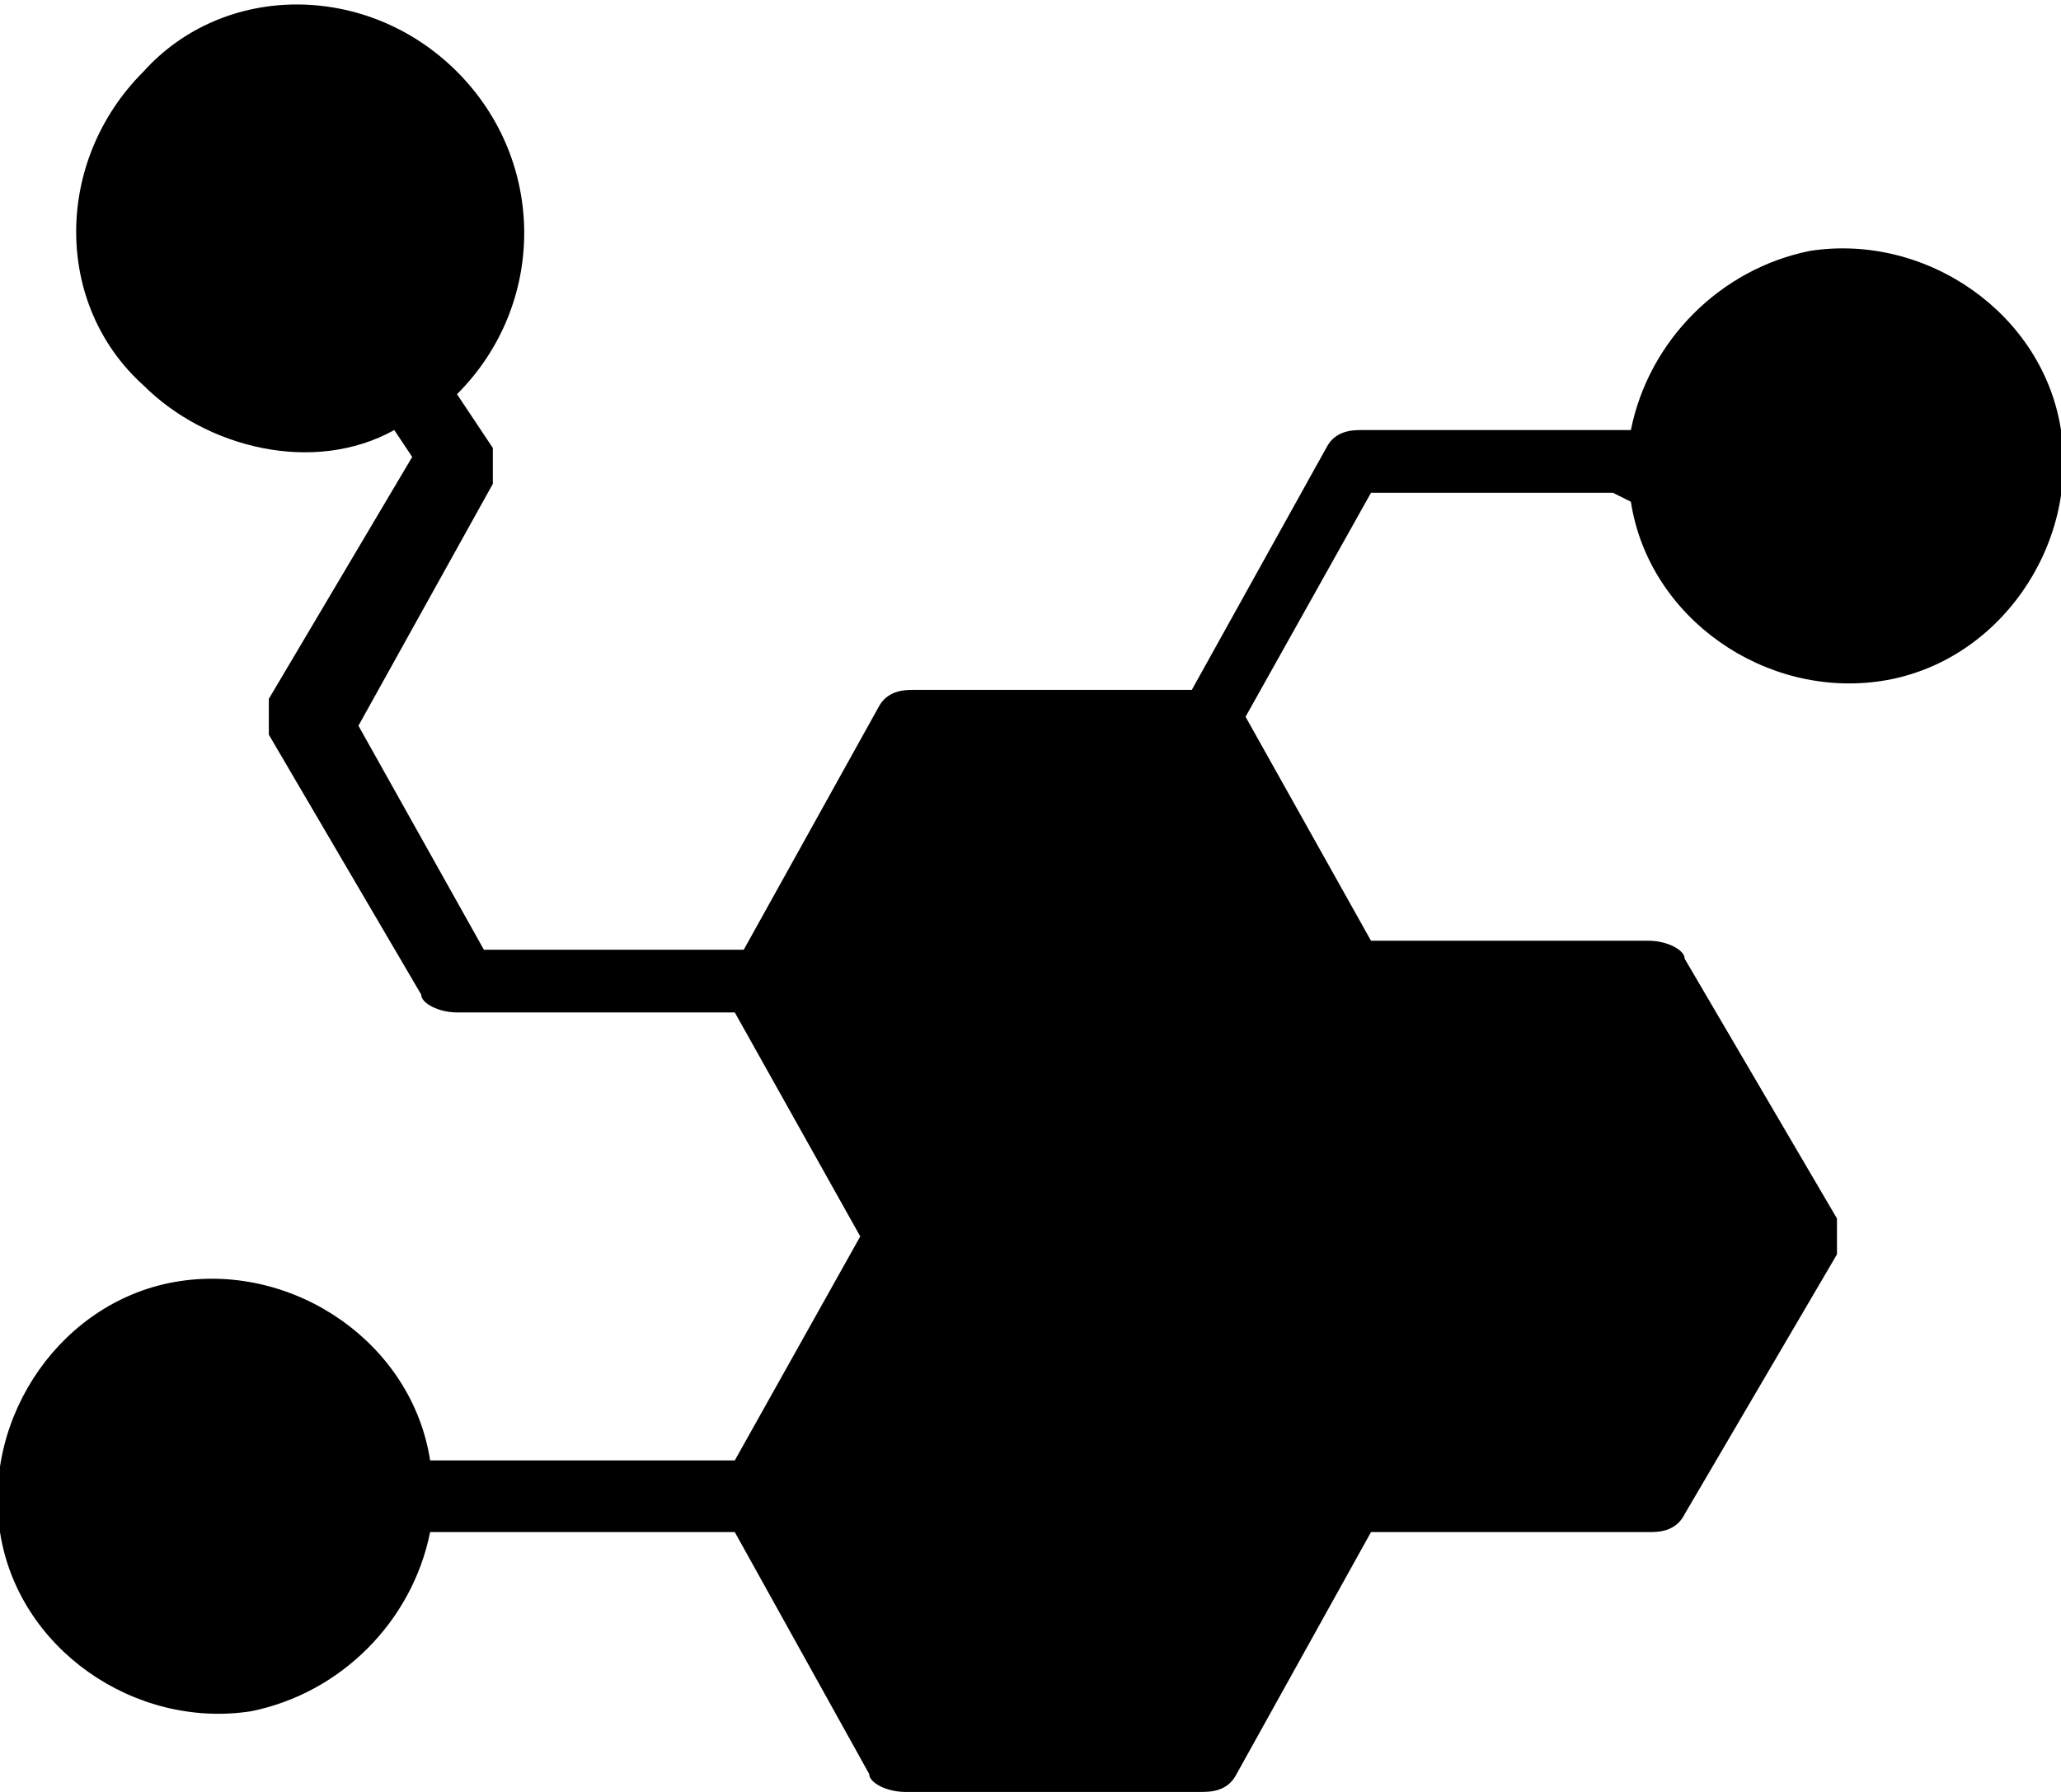 <svg viewBox="0 0 23 20" version="1.1" xmlns="http://www.w3.org/2000/svg" id="Layer_1">
  
  <g id="Layer_3">
    <path d="M18.2,5.6c.2,1.3,1.5,2.2,2.8,2,1.3-.2,2.2-1.5,2-2.8-.2-1.3-1.5-2.2-2.8-2-1,.2-1.8,1-2,2h-3c-.1,0-.3,0-.4.2l-1.5,2.7h-3.1c-.1,0-.3,0-.4.2l-1.5,2.7h-2.9l-1.4-2.5,1.5-2.7c0-.1,0-.3,0-.4l-.4-.6h0c1-1,1-2.6,0-3.6-1-1-2.6-1-3.5,0-1,1-1,2.6,0,3.5.7.7,1.9,1,2.8.5l.2.3-1.6,2.7c0,.1,0,.3,0,.4l1.7,2.9c0,.1.2.2.4.2h3.1l1.4,2.5-1.4,2.5h-3.4c-.2-1.3-1.5-2.2-2.8-2-1.3.2-2.2,1.5-2,2.8s1.5,2.2,2.8,2c1-.2,1.8-1,2-2h3.4l1.5,2.7c0,.1.2.2.4.2h3.3c.1,0,.3,0,.4-.2l1.5-2.7h3.1c.1,0,.3,0,.4-.2l1.7-2.9c0-.1,0-.3,0-.4l-1.7-2.9c0-.1-.2-.2-.4-.2h-3.1l-1.4-2.5,1.4-2.5h2.7Z" id="Path_51111"></path>
  </g>
</svg>